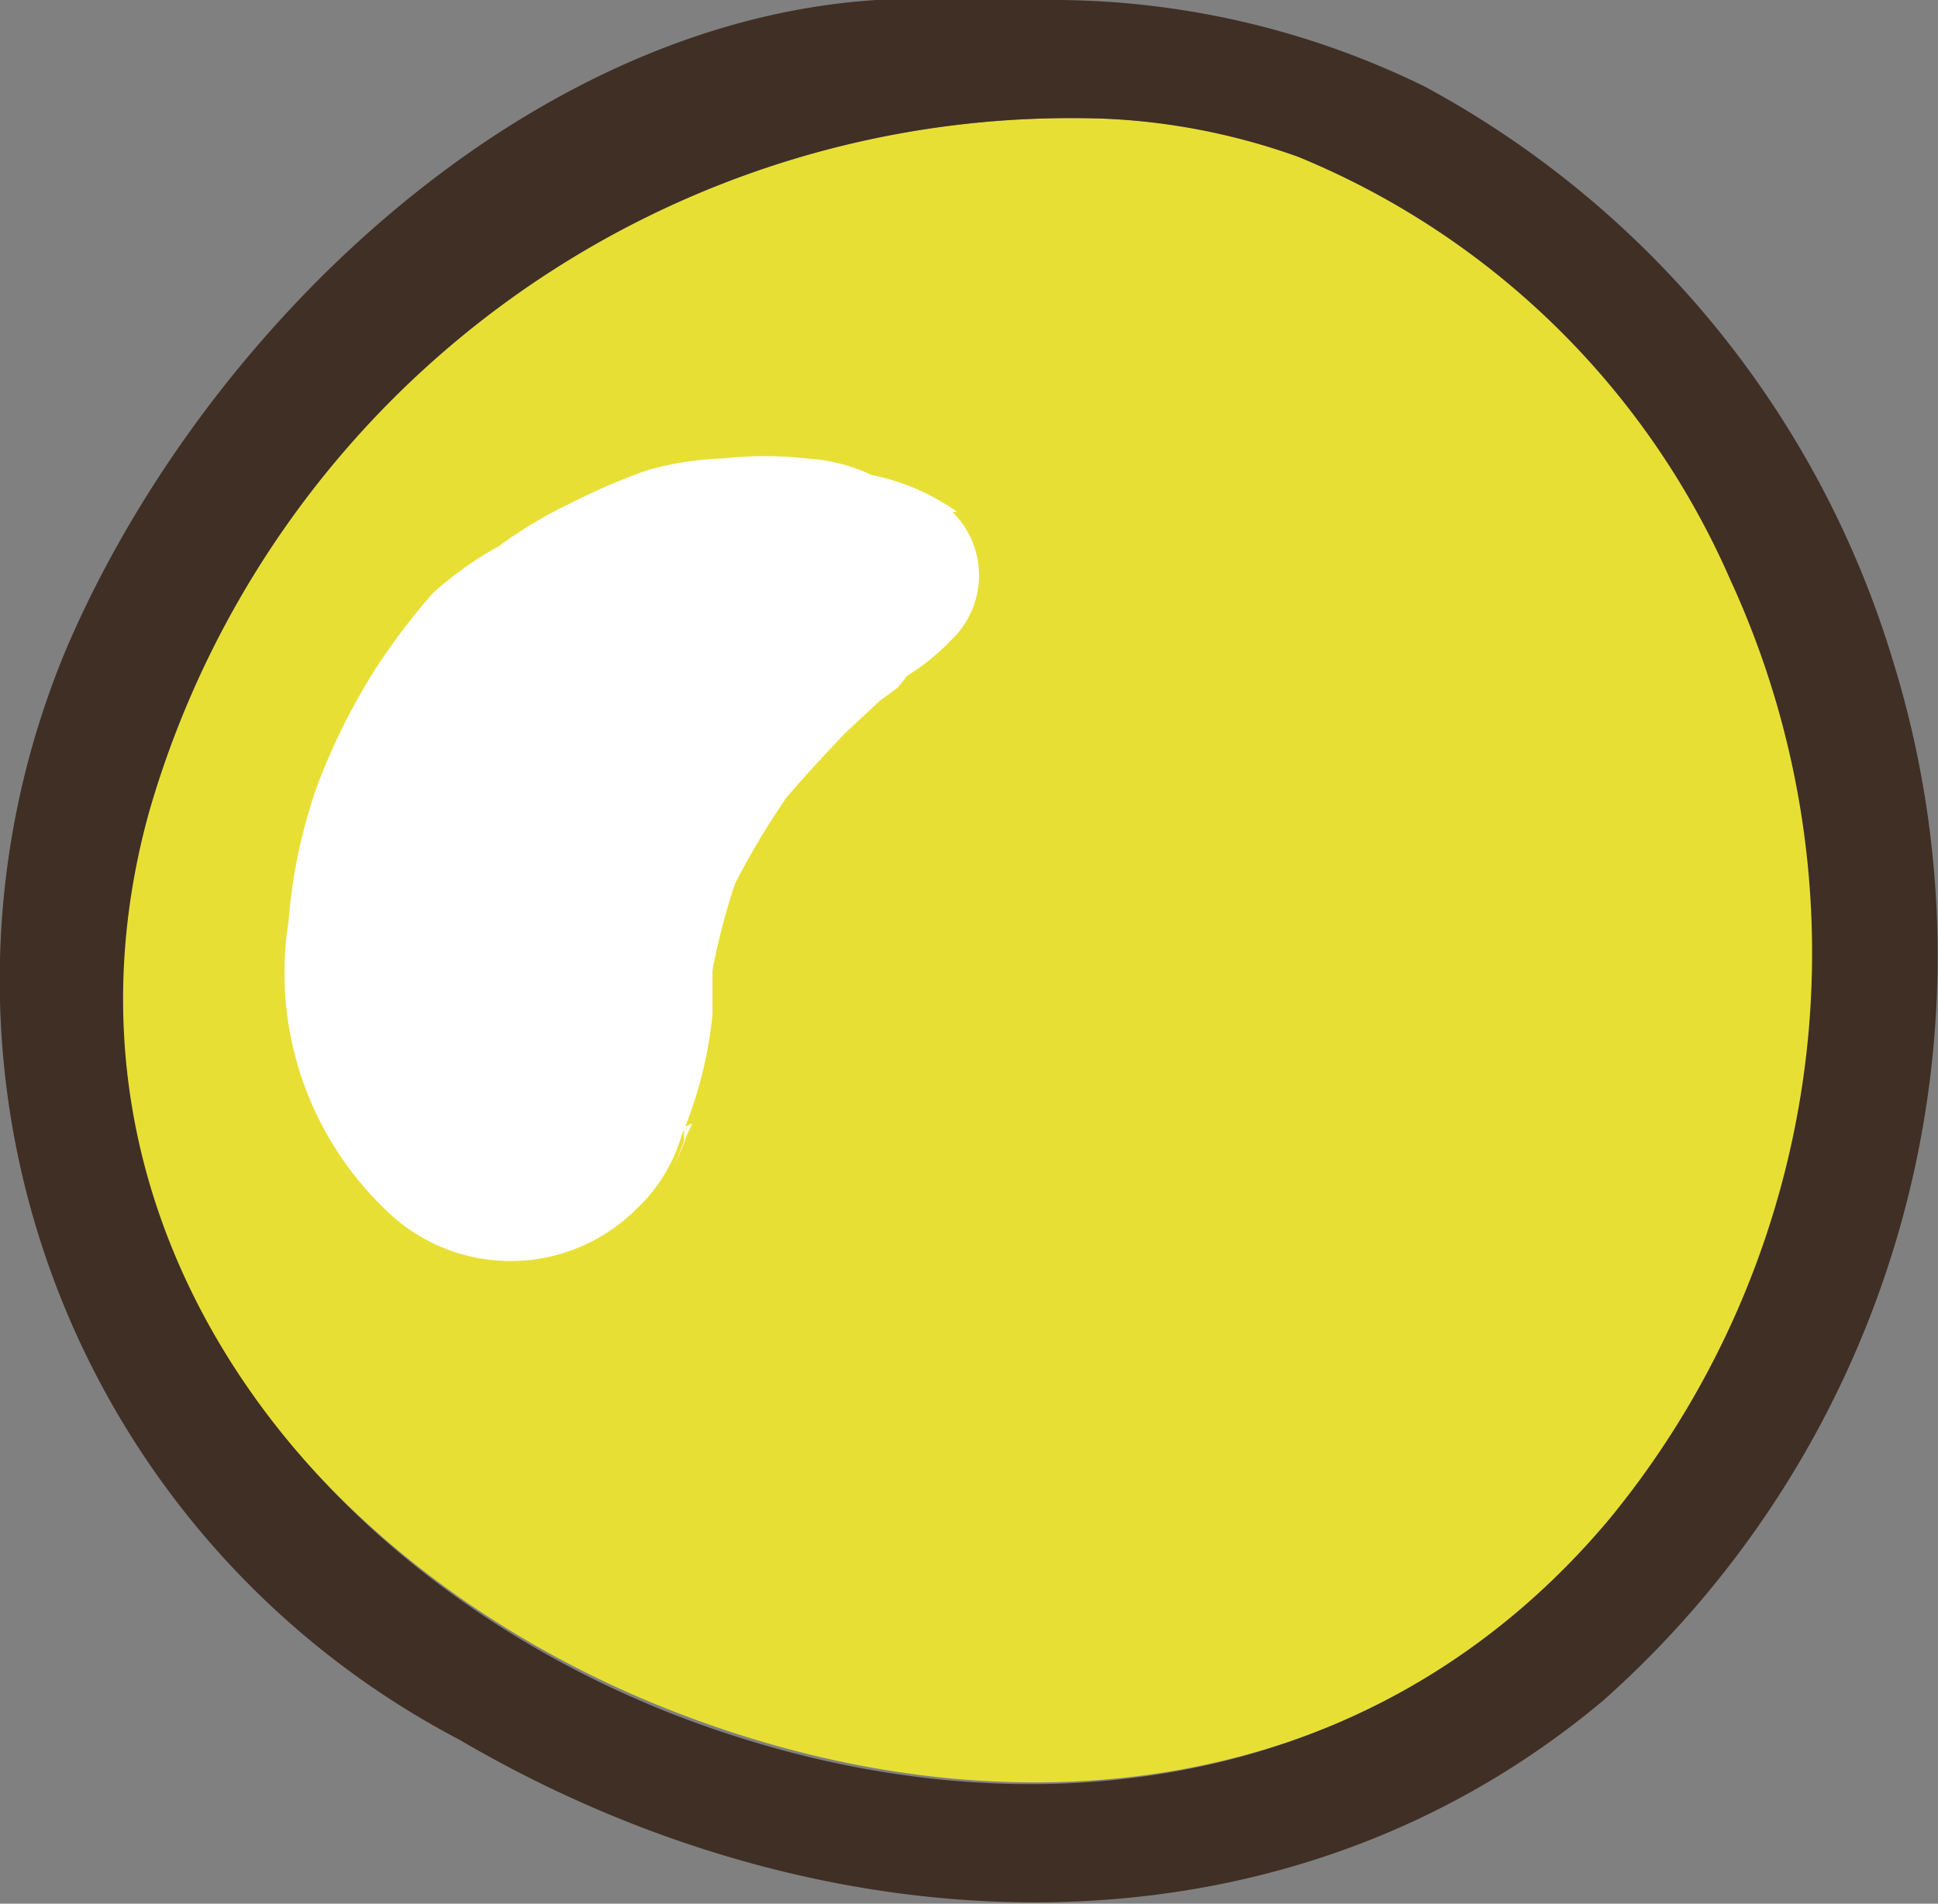<svg xmlns="http://www.w3.org/2000/svg" viewBox="0 0 16.32 16.03">
  <rect x="0" y="0" width="16.32" height="16.03" fill="#808080" stroke="none"/>
  <defs>
    <style>
      .cls-1 {
        fill: #e8df35;
      }

      .cls-2 {
        fill: #fff;
      }

      .cls-3 {
        fill: #3f2f25;
      }
    </style>
  </defs>
  <g id="Layer_2" data-name="Layer 2">
    <g id="Group_43486" data-name="Group 43486">
      <path id="Path_586671" data-name="Path 586671" class="cls-1" d="M5.67,14.41c2.82,1.1,5.92.76,7.94-1.65a7.49,7.49,0,0,0,1-7.89,6.75,6.75,0,0,0-3.64-3.56A5.9,5.9,0,0,0,9.32,1h0A8.08,8.08,0,0,0,1.26,6.82c-1,3.44,1.3,6.38,4.41,7.59"/>
      <path id="Path_586674" data-name="Path 586674" class="cls-2" d="M8.06,4.31A1.88,1.88,0,0,0,7.34,4a1.49,1.49,0,0,0-.55-.14,3.27,3.27,0,0,0-.7,0,2.67,2.67,0,0,0-.64.1,5.3,5.3,0,0,0-.65.28,3.67,3.67,0,0,0-.6.36A2.89,2.89,0,0,0,3.64,5a5.61,5.61,0,0,0-.47.62,5.36,5.36,0,0,0-.5,1,4.46,4.46,0,0,0-.24,1.14,2.76,2.76,0,0,0,.81,2.42,1.5,1.5,0,0,0,2.12,0,1.38,1.38,0,0,0,.38-.62A3.48,3.48,0,0,0,6,8.54l0-.37a5.57,5.57,0,0,1,.19-.73,6.52,6.52,0,0,1,.43-.72c.16-.19.33-.37.49-.54l.3-.28.15-.11.08-.1a1.91,1.91,0,0,0,.38-.31.75.75,0,0,0,0-1.07"/>
      <path id="Path_586675" data-name="Path 586675" class="cls-2" d="M5.83,9.46l-.07.15,0,0,0-.12"/>
      <path id="Path_586676" data-name="Path 586676" class="cls-2" d="M5.76,9.61v0l-.08.2.1-.23"/>
      <path id="Path_586687" data-name="Path 586687" class="cls-3" d="M3.87,14.65c3,1.76,6.85,2,9.63-.33a8.39,8.39,0,0,0,2.43-8.79A8.17,8.17,0,0,0,12,.73,7.12,7.12,0,0,0,8.93,0c-.27,0-.56,0-.86,0C4.83-.21,1.79,2.59.56,5.46a7.22,7.22,0,0,0,3.31,9.19M1.26,6.82A8.08,8.08,0,0,1,9.32,1h0a5.55,5.55,0,0,1,1.61.32,6.78,6.78,0,0,1,3.64,3.56,7.51,7.51,0,0,1-1,7.89c-2,2.41-5.12,2.76-7.94,1.65C2.56,13.2.3,10.26,1.26,6.82"/>
    </g>
  </g>
</svg>

